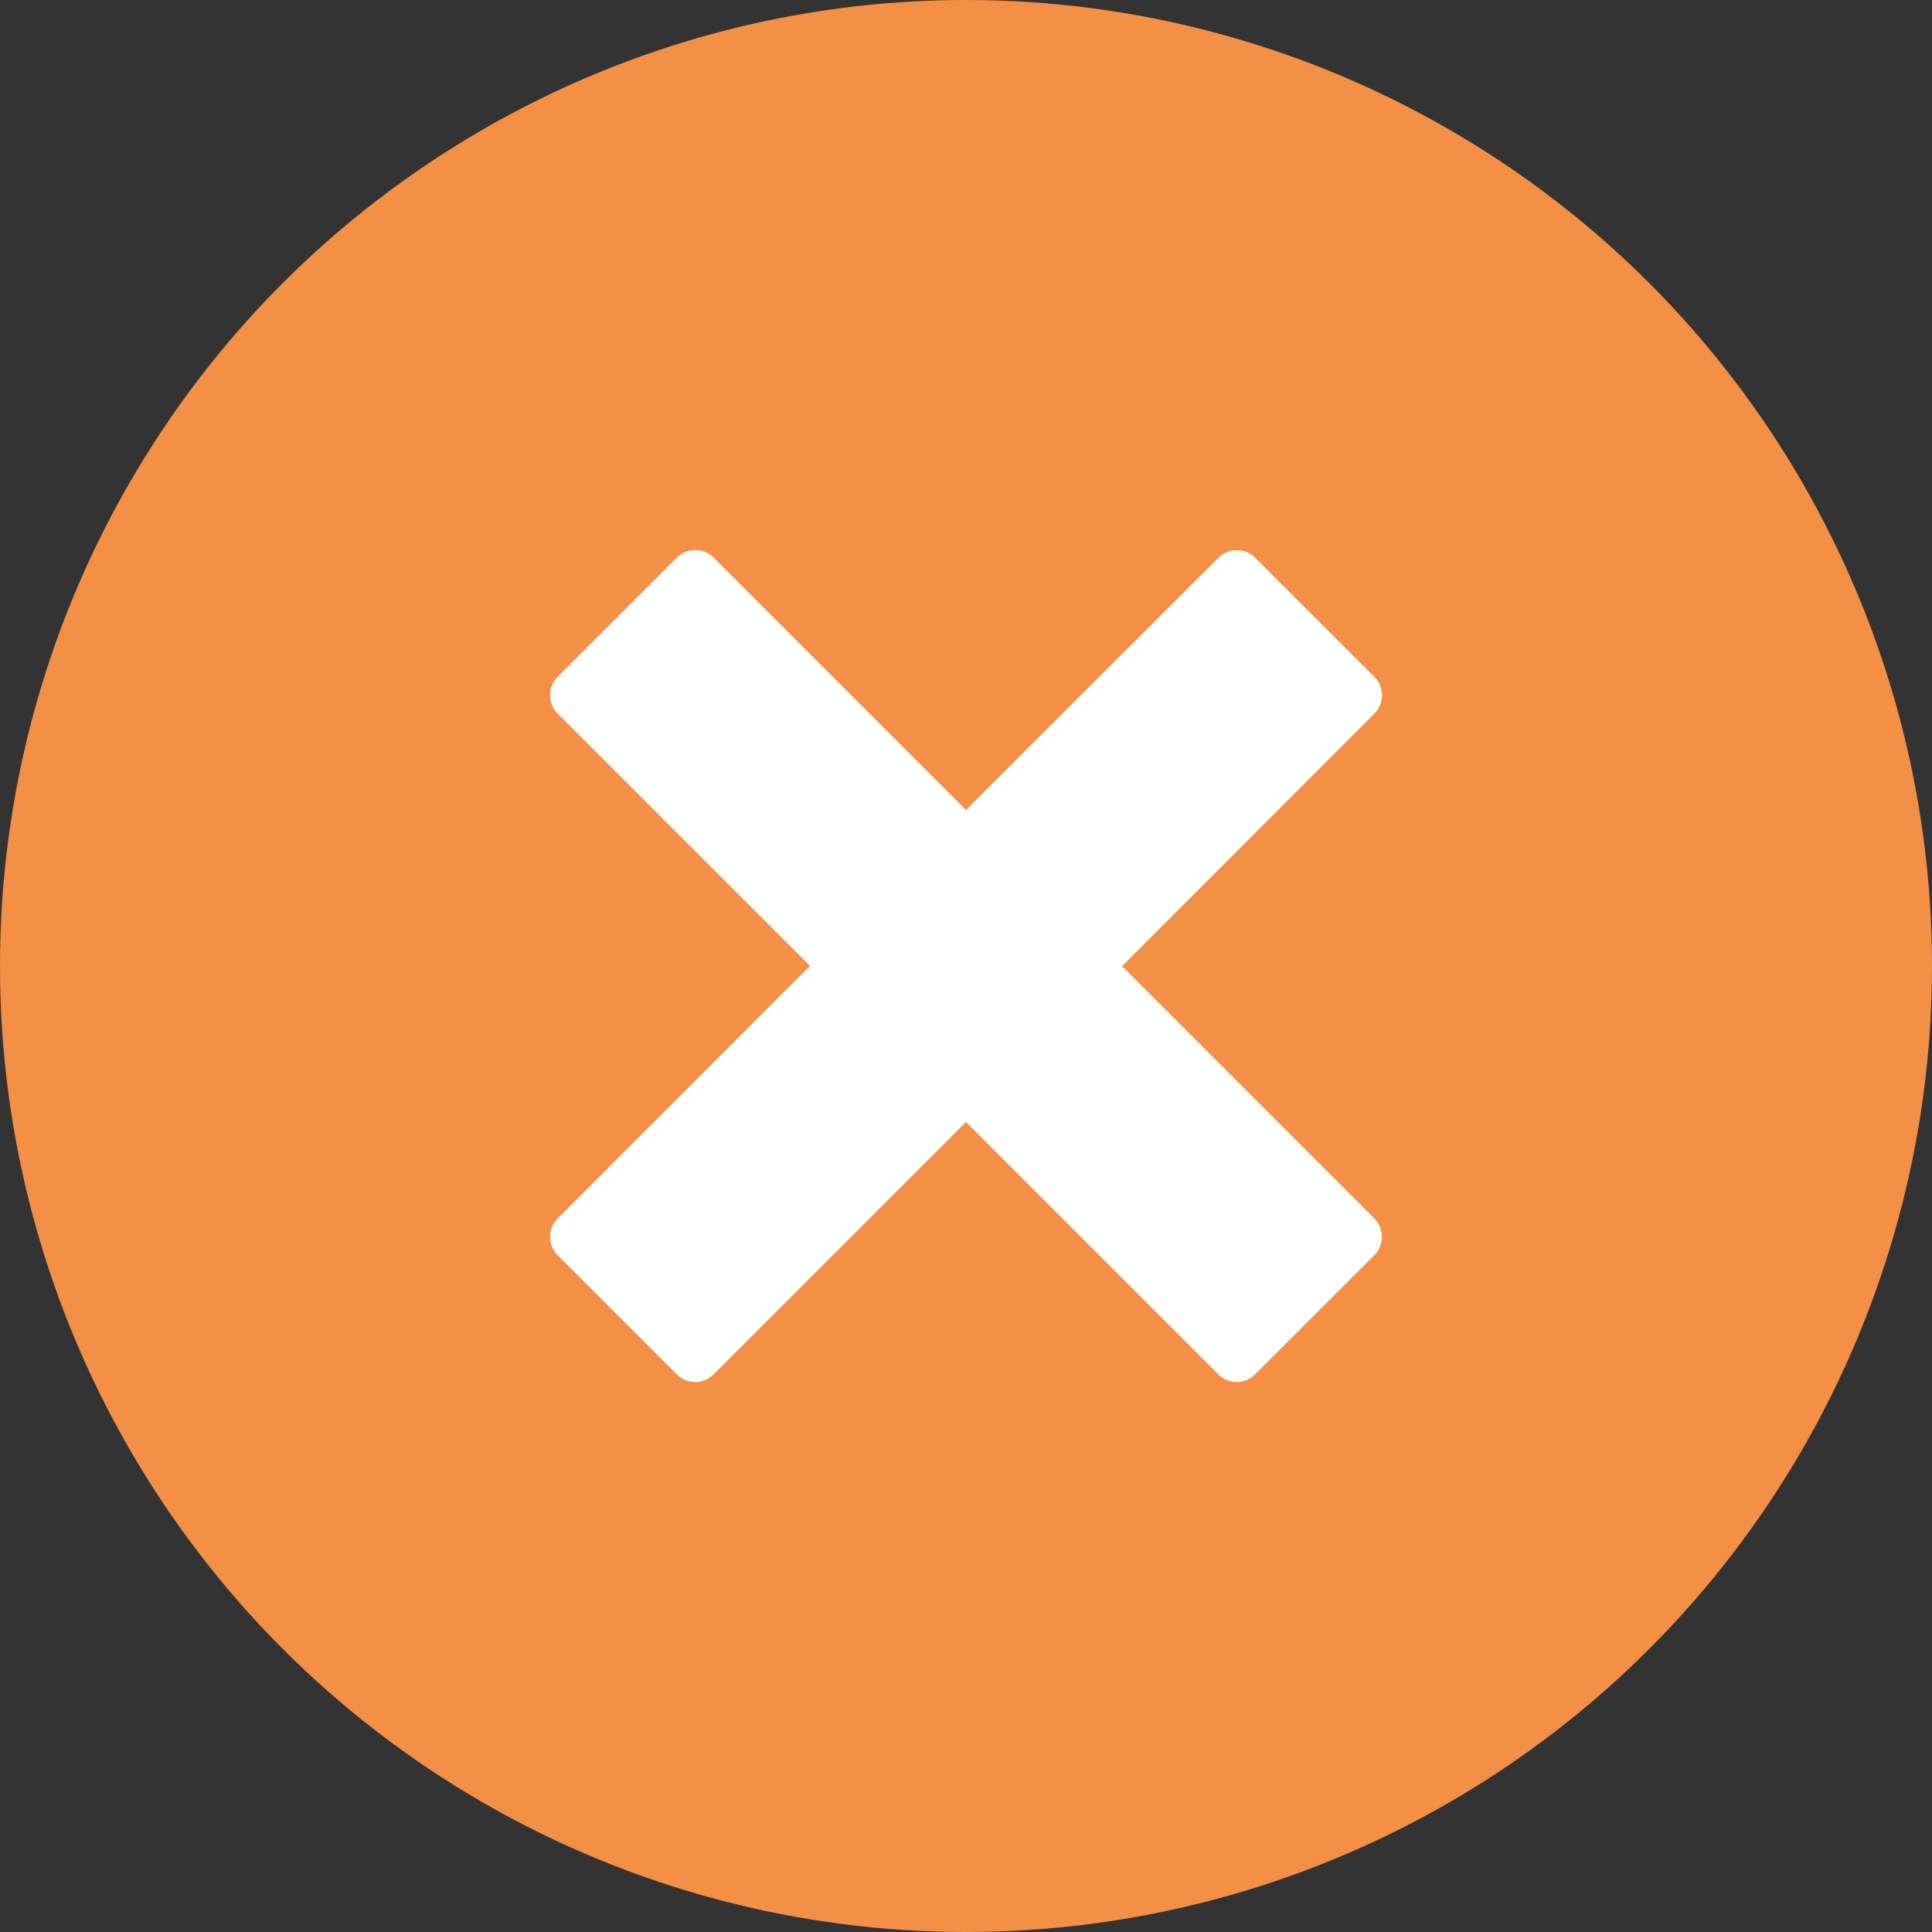 <svg xmlns="http://www.w3.org/2000/svg" width="58" height="58" viewBox="0 0 58 58">
  <rect x="0" y="0" width="58" height="58" fill="#333333" stroke="none"/>
  <g id="グループ_14" data-name="グループ 14" transform="translate(-544 -134)">
    <circle id="楕円形_1" data-name="楕円形 1" cx="29" cy="29" r="29" transform="translate(544 134)" fill="#f48f46"/>
    <path id="Icon_metro-cross" data-name="Icon metro-cross" d="M27.322,22h0l-7.578-7.578L27.321,6.84h0a.782.782,0,0,0,0-1.1l-3.58-3.58a.783.783,0,0,0-1.1,0h0L15.06,9.734,7.482,2.156h0a.782.782,0,0,0-1.1,0L2.8,5.736a.782.782,0,0,0,0,1.1h0l7.578,7.578L2.8,22h0a.782.782,0,0,0,0,1.1l3.58,3.58a.782.782,0,0,0,1.1,0h0L15.06,19.1l7.578,7.578h0a.782.782,0,0,0,1.1,0l3.58-3.58a.782.782,0,0,0,0-1.1Z" transform="translate(557.94 148.583)" fill="#fff"/>
  </g>
</svg>

